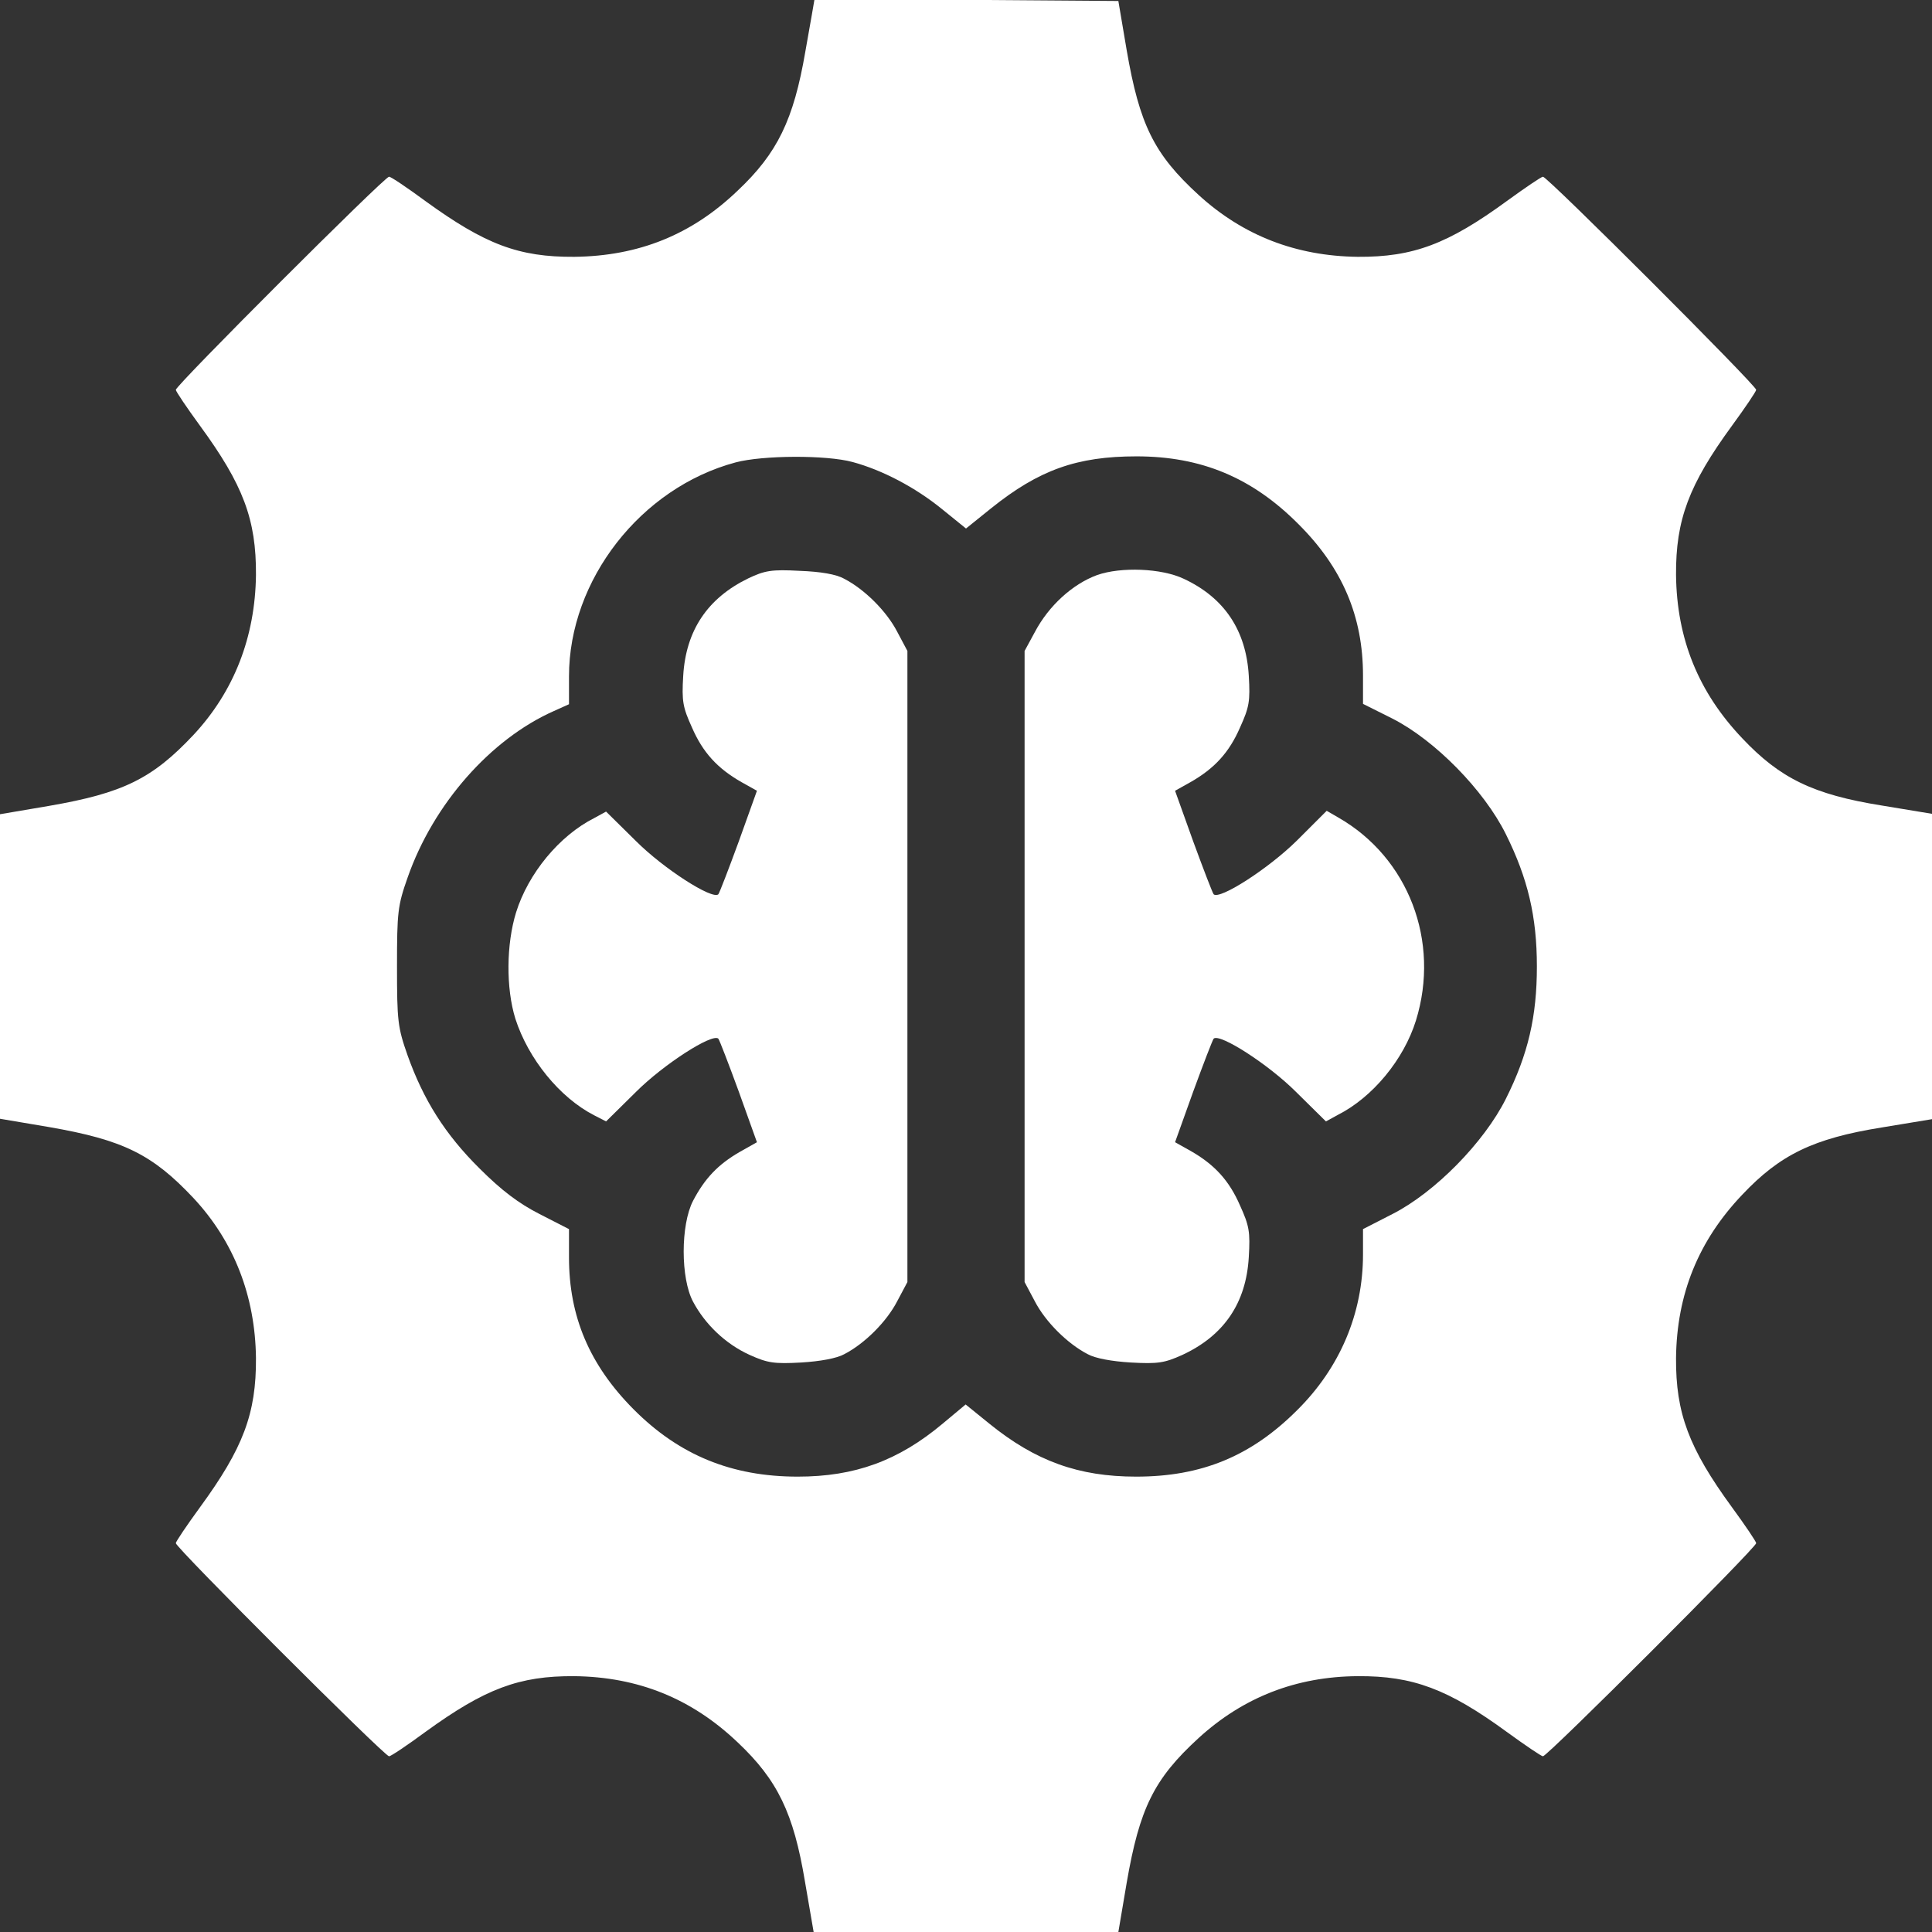 <?xml version="1.0" encoding="UTF-8"?>
<svg xmlns="http://www.w3.org/2000/svg" width="43" height="43" viewBox="0 0 43 43" fill="none">
  <rect x="0" y="0" width="43" height="43" fill="#333333" stroke="none"/>
  <g id="intelligence-quotient 1" clip-path="url(#clip0_26_23)">
    <g id="Group">
      <path id="Vector" d="M18.126 -0.003C18.126 0.014 18.033 0.527 17.924 1.149C17.663 2.671 17.301 3.411 16.417 4.244C15.391 5.228 14.213 5.699 12.782 5.716C11.545 5.724 10.796 5.438 9.475 4.48C9.063 4.177 8.701 3.933 8.659 3.933C8.558 3.933 3.913 8.576 3.913 8.676C3.913 8.71 4.157 9.072 4.451 9.475C5.411 10.787 5.705 11.561 5.697 12.798C5.68 14.177 5.209 15.388 4.308 16.355C3.391 17.331 2.743 17.651 1.094 17.936L0 18.122V21.511V24.9L1.094 25.085C2.743 25.371 3.391 25.691 4.308 26.667C5.209 27.634 5.68 28.845 5.697 30.224C5.705 31.461 5.411 32.234 4.451 33.547C4.157 33.95 3.913 34.312 3.913 34.346C3.913 34.446 8.558 39.089 8.659 39.089C8.701 39.089 9.063 38.845 9.475 38.542C10.796 37.584 11.554 37.298 12.782 37.306C14.204 37.323 15.391 37.802 16.417 38.778C17.309 39.619 17.663 40.359 17.915 41.873L18.109 43H21.5H24.891L25.076 41.907C25.362 40.25 25.682 39.594 26.675 38.685C27.668 37.777 28.846 37.315 30.218 37.306C31.446 37.298 32.229 37.592 33.542 38.551C33.946 38.845 34.307 39.089 34.341 39.089C34.442 39.089 39.087 34.446 39.087 34.346C39.087 34.312 38.843 33.95 38.548 33.547C37.589 32.234 37.295 31.452 37.303 30.224C37.32 28.803 37.8 27.617 38.776 26.591C39.617 25.7 40.358 25.338 41.881 25.094L43 24.909V21.511V18.113L41.881 17.928C40.358 17.684 39.617 17.323 38.776 16.431C37.8 15.405 37.32 14.219 37.303 12.798C37.295 11.57 37.589 10.787 38.548 9.475C38.843 9.072 39.087 8.71 39.087 8.676C39.087 8.576 34.442 3.933 34.341 3.933C34.307 3.933 33.946 4.177 33.542 4.471C32.229 5.43 31.455 5.724 30.218 5.716C28.846 5.699 27.668 5.245 26.675 4.337C25.682 3.428 25.362 2.772 25.076 1.115L24.891 0.022L21.517 -0.003C19.657 -0.012 18.134 -0.012 18.126 -0.003ZM18.976 10.283C19.632 10.46 20.372 10.846 20.97 11.334L21.5 11.763L22.064 11.309C23.124 10.46 23.966 10.157 25.295 10.157C26.734 10.157 27.87 10.628 28.905 11.671C29.873 12.638 30.336 13.714 30.336 15.035V15.666L30.992 15.994C31.934 16.473 33.028 17.583 33.516 18.567C34.005 19.551 34.206 20.401 34.206 21.511C34.206 22.621 34.013 23.462 33.516 24.455C33.028 25.43 31.934 26.541 30.992 27.02L30.336 27.356V27.92C30.336 29.232 29.822 30.443 28.871 31.385C27.845 32.411 26.742 32.865 25.287 32.865C24.008 32.865 23.048 32.52 22.022 31.688L21.492 31.259L20.978 31.688C19.994 32.512 19.026 32.865 17.755 32.865C16.283 32.865 15.113 32.386 14.095 31.36C13.119 30.376 12.664 29.299 12.664 27.987V27.356L12.008 27.02C11.545 26.784 11.166 26.498 10.678 26.011C9.904 25.245 9.425 24.48 9.071 23.488C8.852 22.865 8.836 22.722 8.836 21.511C8.836 20.3 8.852 20.157 9.071 19.535C9.643 17.894 10.922 16.448 12.328 15.825L12.664 15.674V15.052C12.664 12.907 14.263 10.855 16.375 10.291C16.973 10.132 18.387 10.123 18.976 10.283Z" fill="white"></path>
      <path id="Vector_2" d="M16.653 12.873C15.753 13.311 15.265 14.026 15.206 15.043C15.172 15.607 15.197 15.741 15.399 16.187C15.643 16.751 15.971 17.104 16.502 17.407L16.847 17.6L16.443 18.727C16.215 19.349 16.014 19.871 15.988 19.904C15.854 20.031 14.768 19.333 14.154 18.719L13.489 18.063L13.228 18.206C12.446 18.601 11.756 19.442 11.486 20.308C11.268 21.015 11.259 21.99 11.47 22.672C11.756 23.563 12.454 24.429 13.228 24.825L13.489 24.959L14.154 24.303C14.768 23.689 15.854 22.991 15.988 23.117C16.014 23.151 16.215 23.672 16.443 24.295L16.847 25.422L16.459 25.641C15.98 25.918 15.685 26.229 15.425 26.726C15.147 27.264 15.147 28.45 15.425 28.971C15.694 29.476 16.148 29.913 16.687 30.157C17.082 30.334 17.225 30.359 17.831 30.325C18.252 30.3 18.622 30.233 18.79 30.14C19.245 29.905 19.733 29.417 19.968 28.963L20.196 28.534V21.511V14.488L19.968 14.059C19.733 13.605 19.245 13.117 18.79 12.882C18.614 12.781 18.26 12.722 17.797 12.705C17.175 12.671 17.023 12.697 16.653 12.873Z" fill="white"></path>
      <path id="Vector_3" d="M24.42 12.798C23.873 12.999 23.343 13.479 23.032 14.068L22.804 14.488V21.511V28.534L23.032 28.963C23.267 29.417 23.755 29.905 24.21 30.14C24.378 30.233 24.748 30.3 25.169 30.325C25.775 30.359 25.918 30.334 26.313 30.157C27.239 29.728 27.735 29.005 27.794 27.979C27.828 27.415 27.803 27.281 27.601 26.835C27.357 26.271 27.029 25.918 26.498 25.615L26.153 25.422L26.557 24.295C26.785 23.672 26.986 23.151 27.012 23.117C27.146 22.991 28.232 23.689 28.846 24.303L29.511 24.959L29.772 24.816C30.554 24.421 31.244 23.58 31.514 22.714C32.061 20.948 31.345 19.089 29.789 18.197L29.528 18.046L28.863 18.71C28.232 19.333 27.146 20.031 27.012 19.904C26.986 19.871 26.785 19.349 26.557 18.727L26.153 17.6L26.498 17.407C27.029 17.104 27.357 16.751 27.601 16.187C27.803 15.741 27.828 15.607 27.794 15.043C27.735 14.026 27.247 13.302 26.347 12.882C25.851 12.646 24.95 12.613 24.42 12.798Z" fill="white"></path>
    </g>
  </g>
  <defs>
    <clipPath id="clip0_26_23">
      <rect width="43" height="43" fill="white"></rect>
    </clipPath>
  </defs>
</svg>
